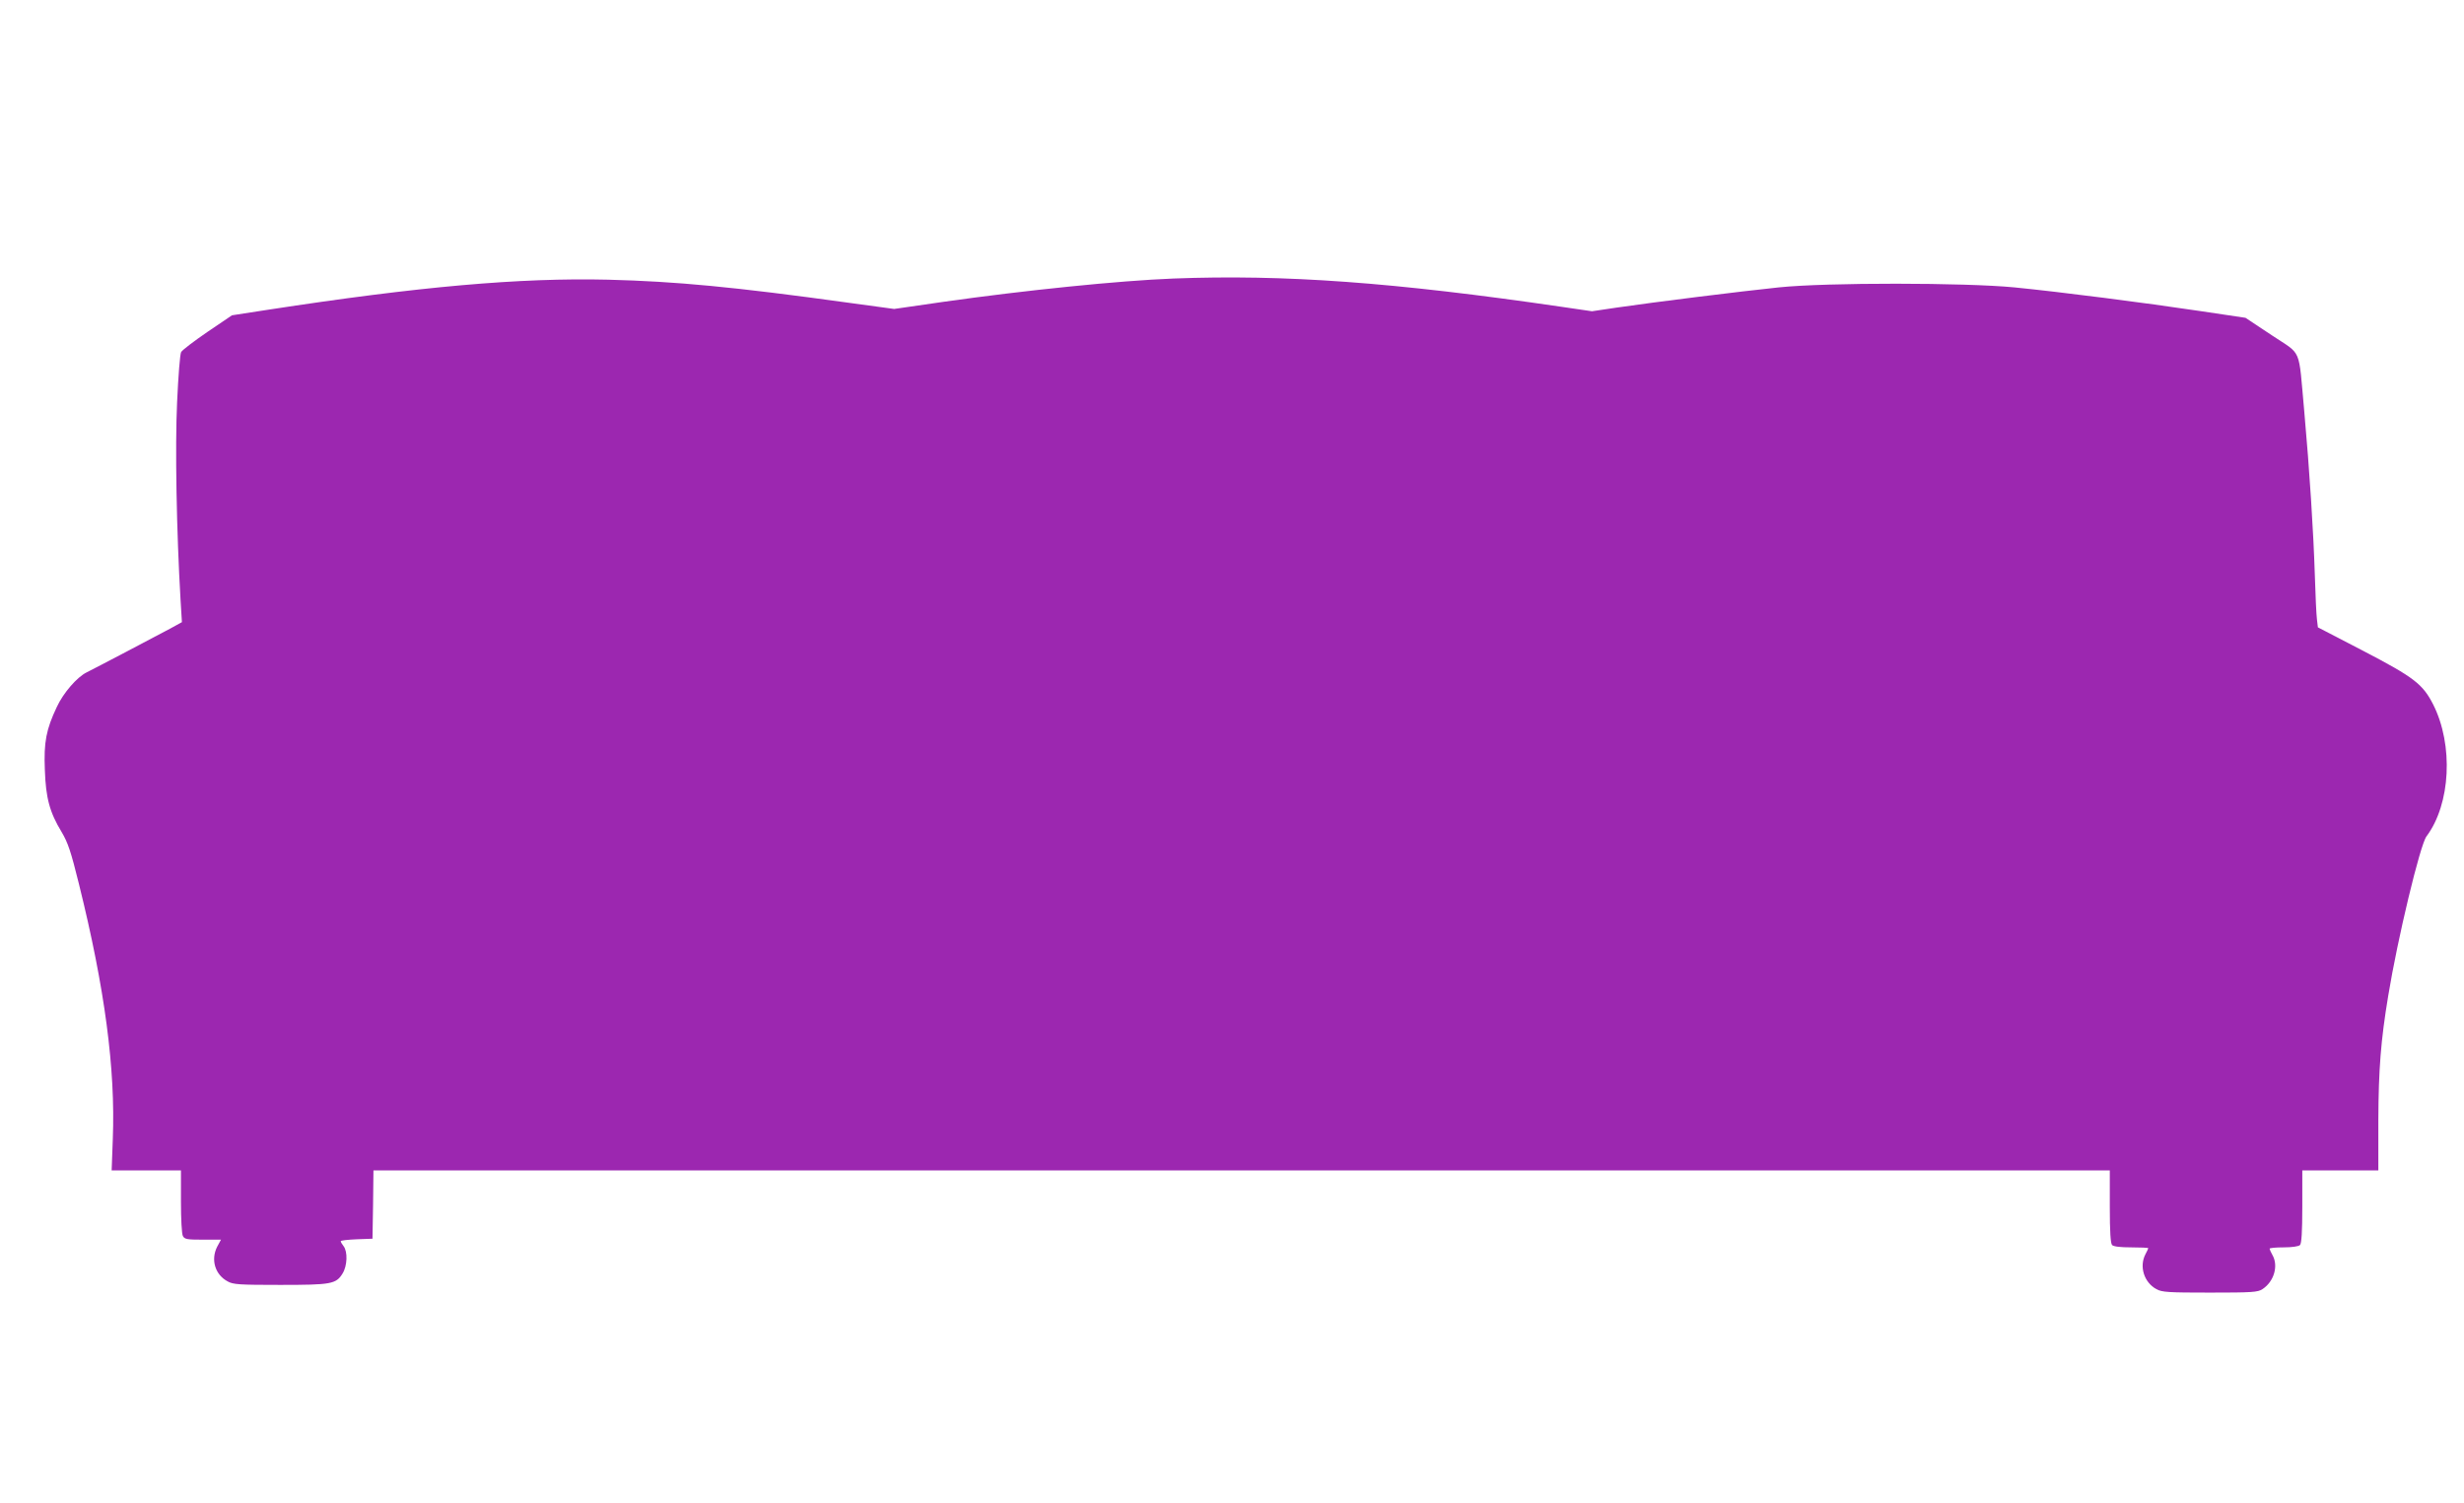 <?xml version="1.0" standalone="no"?>
<!DOCTYPE svg PUBLIC "-//W3C//DTD SVG 20010904//EN"
 "http://www.w3.org/TR/2001/REC-SVG-20010904/DTD/svg10.dtd">
<svg version="1.0" xmlns="http://www.w3.org/2000/svg"
 width="1280pt" height="781pt" viewBox="0 0 1280 781"
 preserveAspectRatio="xMidYMid meet">
<g transform="translate(0,781) scale(0.1,-0.1)"
fill="#9c27b0" stroke="none">
<path d="M6095 6363 c-281 -11 -771 -61 -1194 -121 l-256 -37 -235 32 c-600
83 -899 111 -1250 120 -460 11 -986 -36 -1767 -156 l-188 -29 -127 -86 c-70
-48 -132 -95 -137 -105 -6 -10 -15 -127 -21 -260 -11 -231 -3 -671 18 -1029
l7 -114 -60 -33 c-69 -37 -398 -210 -435 -228 -49 -24 -121 -106 -155 -180
-55 -116 -68 -182 -62 -327 5 -146 25 -220 87 -322 33 -56 48 -100 90 -270
135 -544 190 -961 176 -1325 l-6 -163 180 0 180 0 0 -161 c0 -91 4 -169 10
-180 9 -17 22 -19 104 -19 l94 0 -20 -37 c-34 -67 -11 -145 55 -180 28 -16 61
-18 272 -18 266 0 291 4 325 60 24 39 27 112 5 141 -8 10 -15 22 -15 26 0 4
37 8 83 10 l82 3 3 177 2 178 4510 0 4510 0 0 -188 c0 -133 4 -192 12 -200 8
-8 45 -12 100 -12 48 0 88 -2 88 -4 0 -2 -7 -17 -15 -32 -33 -64 -7 -146 57
-181 29 -16 61 -18 278 -18 220 0 249 2 273 18 60 39 84 121 52 177 -8 14 -14
28 -15 33 0 4 33 7 73 7 43 0 78 5 85 12 8 8 12 67 12 200 l0 188 198 0 197 0
0 262 c1 262 13 414 51 643 49 300 166 786 199 830 126 168 141 475 35 685
-54 106 -99 141 -362 278 l-237 123 -5 42 c-3 23 -8 128 -11 232 -7 221 -27
538 -55 850 -31 337 -9 287 -168 393 l-137 91 -235 35 c-287 43 -723 99 -965
123 -258 25 -974 26 -1225 0 -193 -20 -644 -76 -842 -105 l-128 -19 -157 23
c-876 128 -1442 169 -2018 147z"/>
</g>
</svg>
